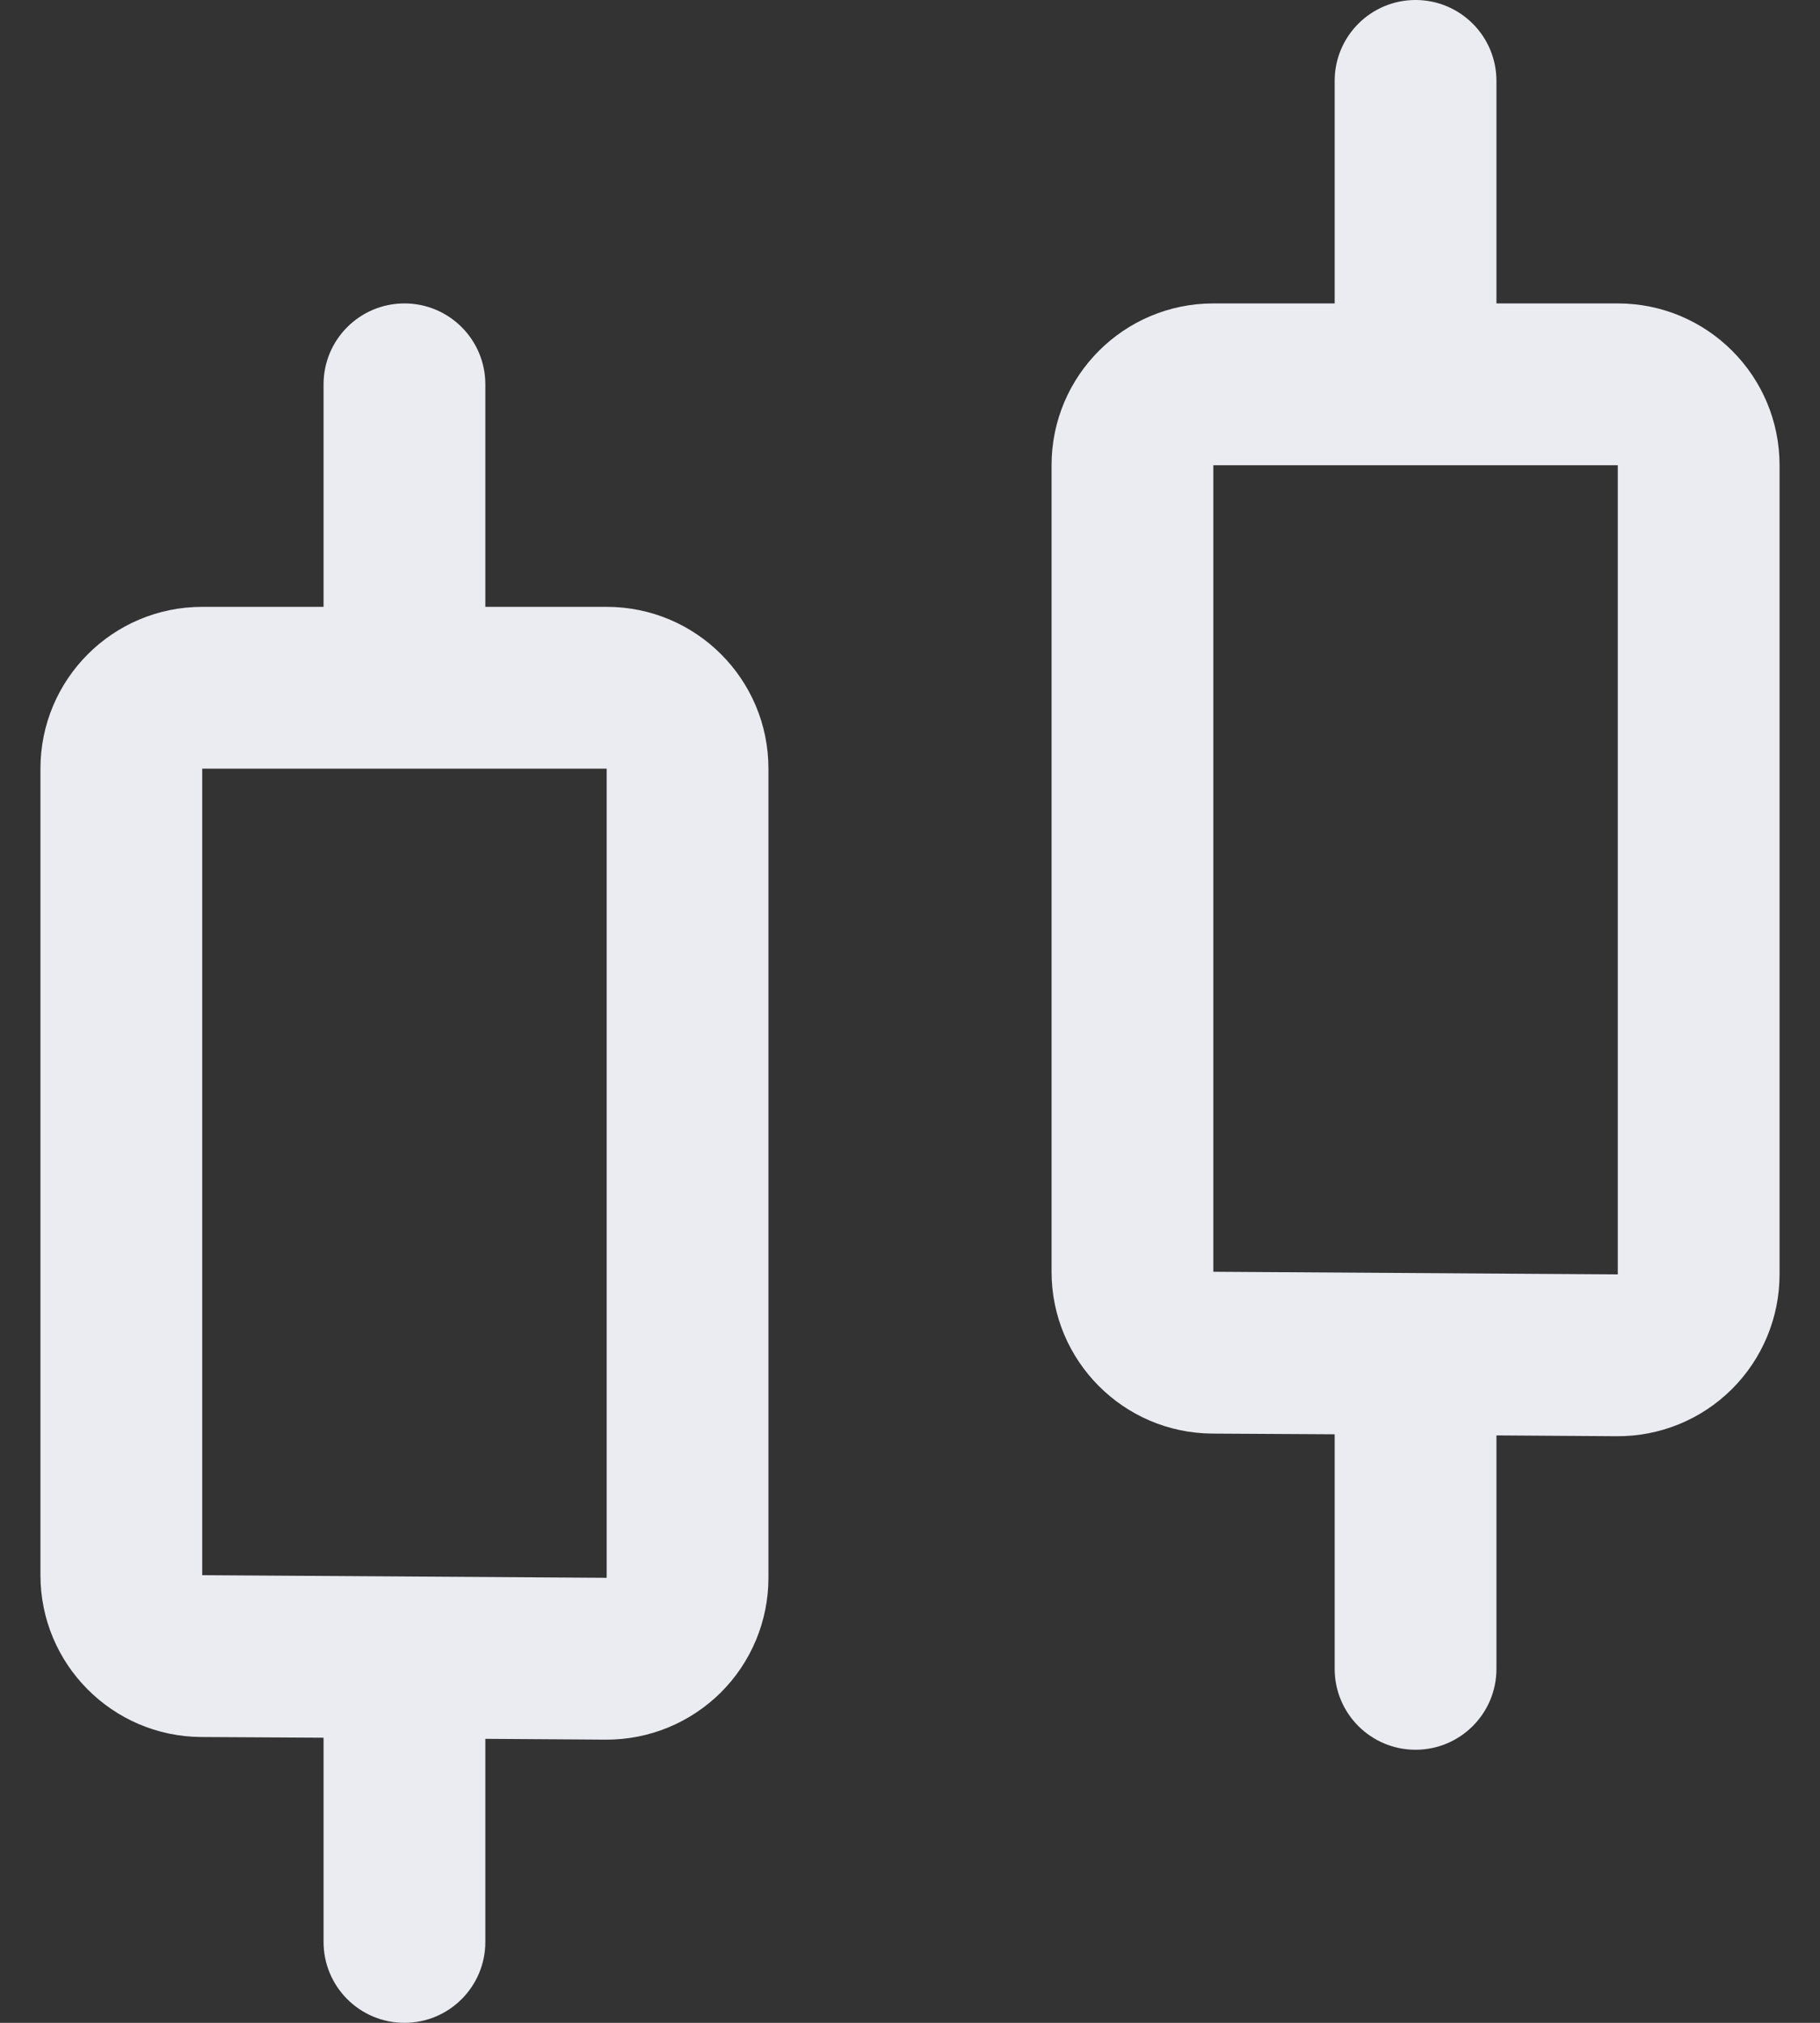 <svg width="18" height="20" viewBox="0 0 18 20" fill="none" xmlns="http://www.w3.org/2000/svg">
<rect x="0" y="0" width="18" height="20" fill="#333333" stroke="none"/>
<path fill-rule="evenodd" clip-rule="evenodd" d="M13.2 0.8C13.2 0.358 13.558 0 14 0C14.442 0 14.8 0.358 14.8 0.8V3H16C16.884 3 17.6 3.716 17.6 4.6V12.6C17.6 13.026 17.43 13.435 17.128 13.735C16.825 14.036 16.416 14.203 15.989 14.2L14.8 14.192V16.5C14.8 16.942 14.442 17.3 14 17.3C13.558 17.3 13.2 16.942 13.2 16.5V14.181L11.989 14.174C11.11 14.168 10.4 13.453 10.4 12.574V4.6C10.4 3.716 11.116 3 12 3H13.2V0.8ZM12 4.6H16V12.6L12 12.574V4.6Z" fill="#EBEBF2"/>
<path fill-rule="evenodd" clip-rule="evenodd" d="M6 6C6.884 6 7.6 6.716 7.6 7.6V15.6C7.6 16.026 7.43 16.435 7.128 16.735C6.825 17.035 6.416 17.203 5.989 17.2L4.8 17.192V19.2C4.8 19.642 4.442 20 4 20C3.558 20 3.2 19.642 3.2 19.2V17.181L1.989 17.174C1.11 17.168 0.4 16.453 0.4 15.574V7.6C0.4 6.716 1.116 6 2 6H3.2V3.8C3.2 3.358 3.558 3 4 3C4.442 3 4.8 3.358 4.8 3.8V6H6ZM2 7.6H6V15.6L2 15.574V7.6Z" fill="#EBEBF2"/>
</svg>
